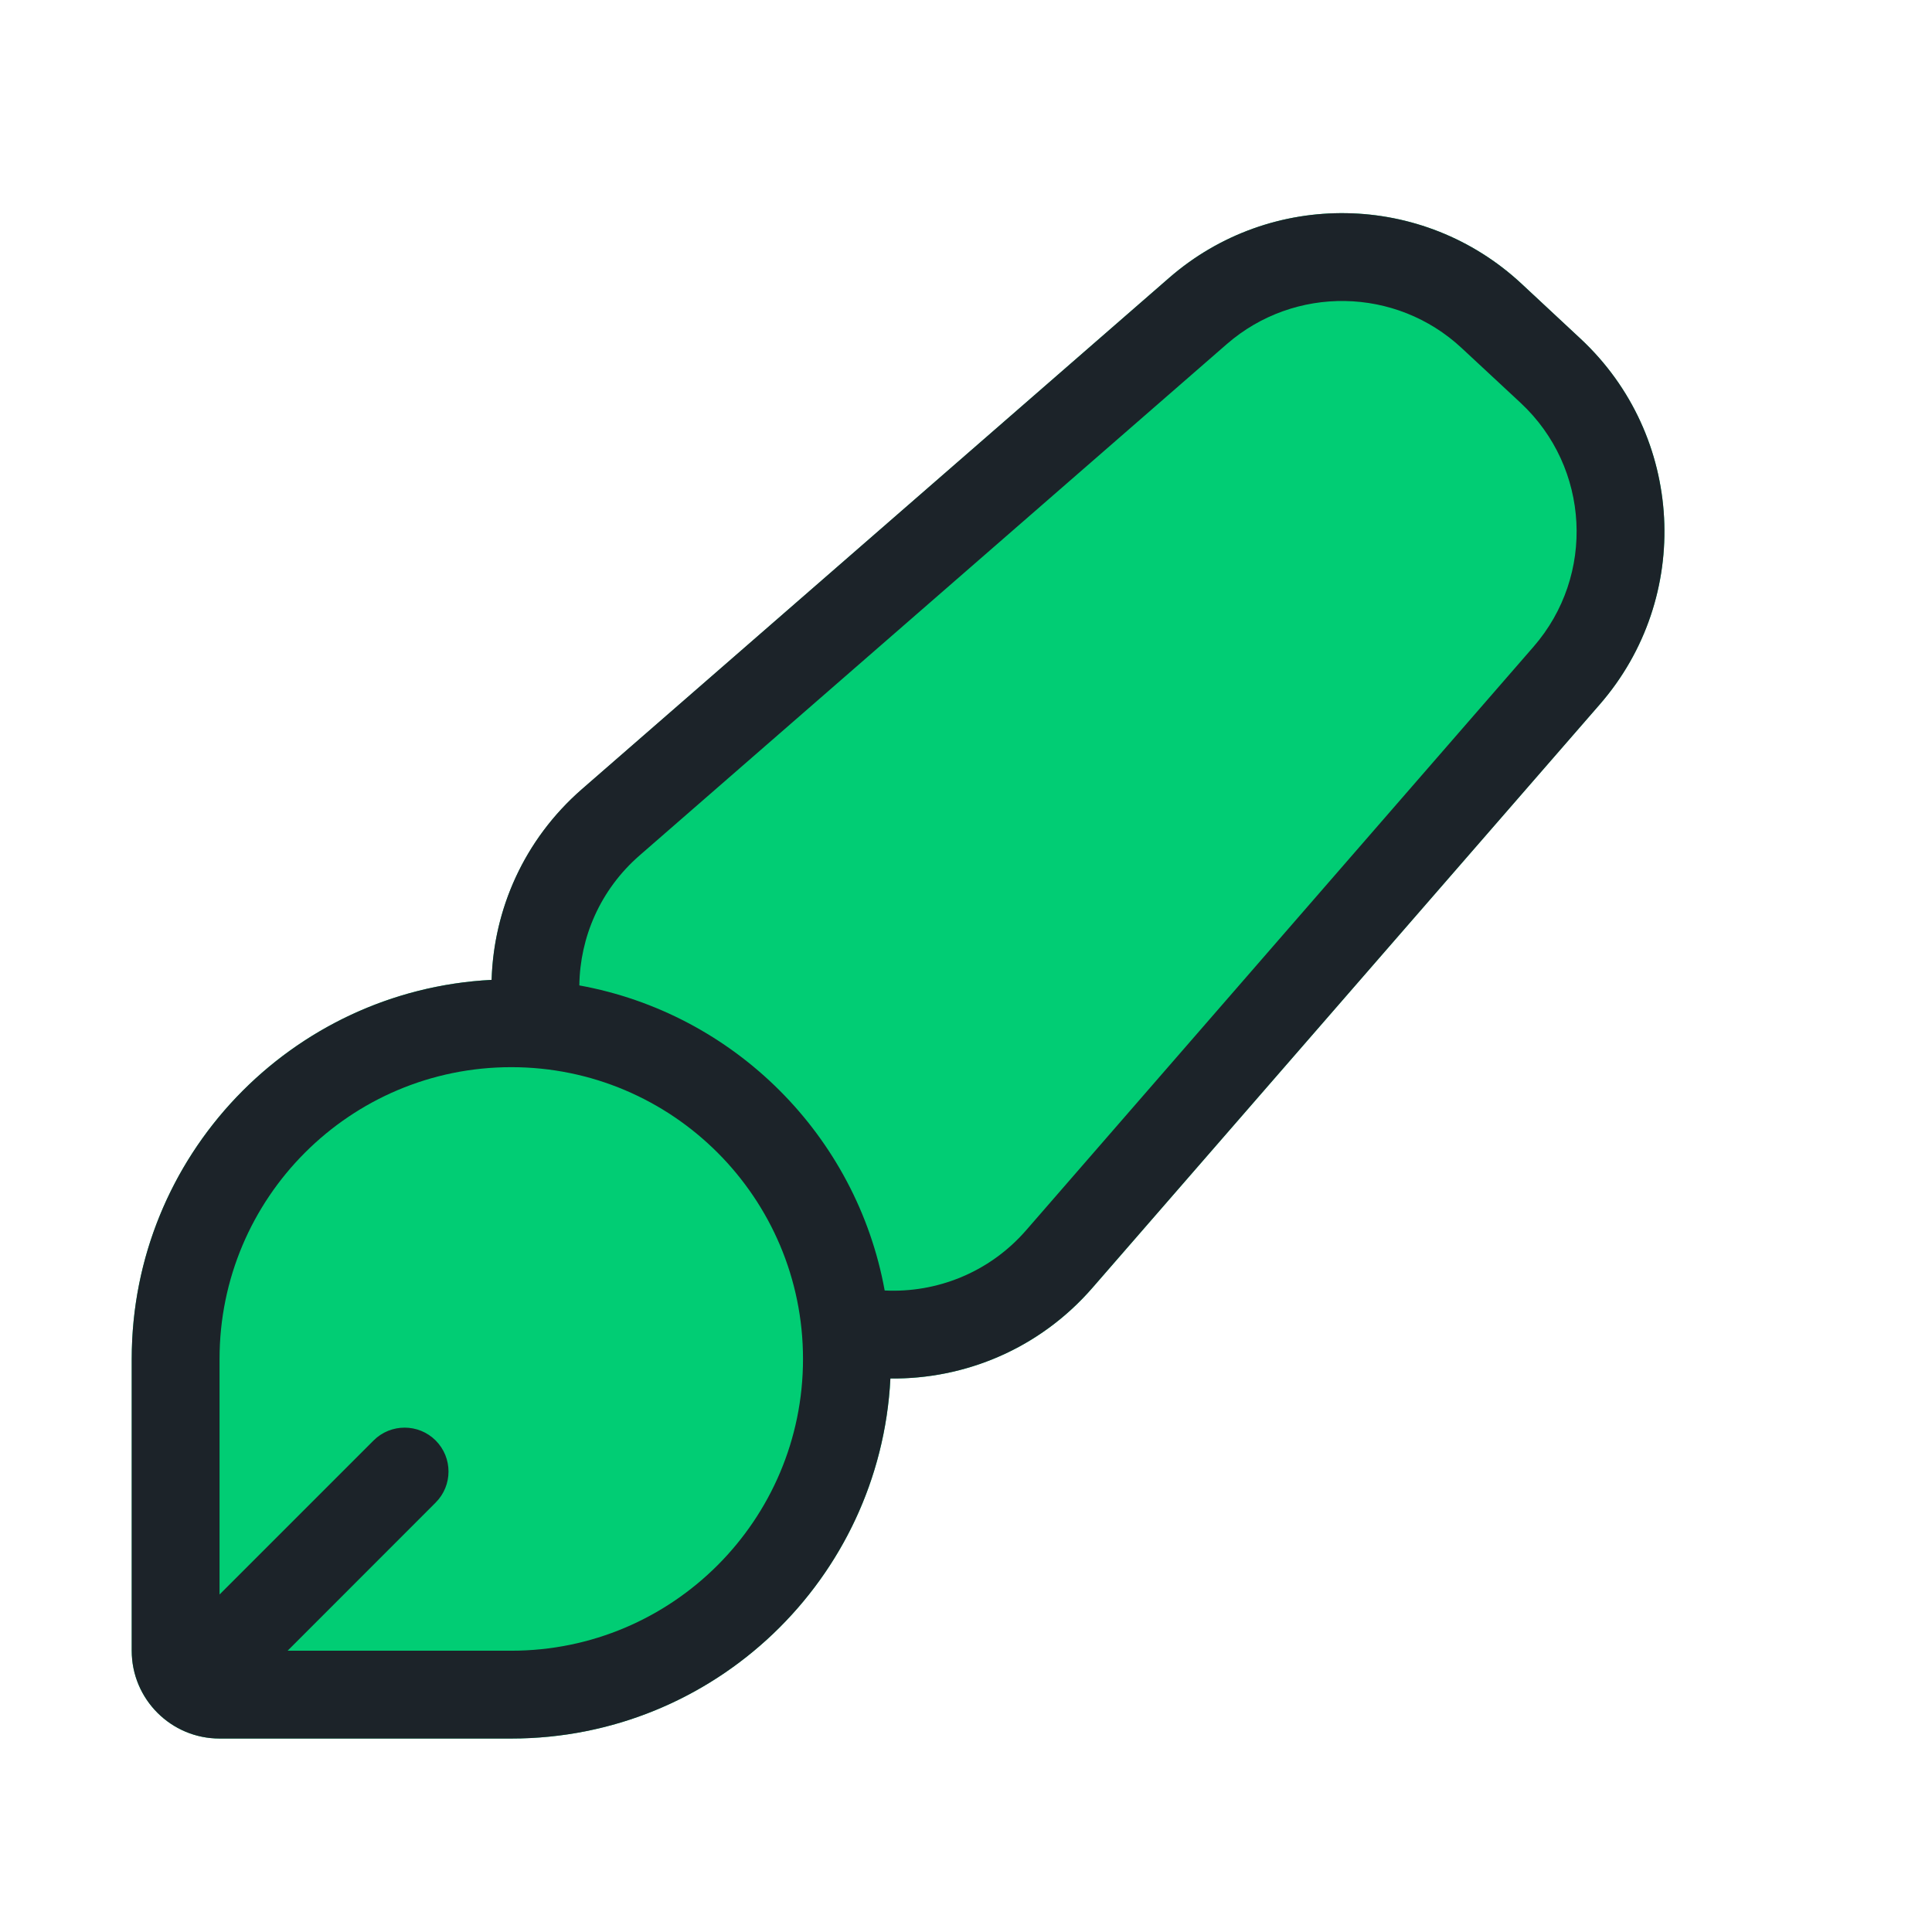 <svg width="22" height="22" viewBox="0 0 22 22" fill="none" xmlns="http://www.w3.org/2000/svg">
<path d="M13.312 3.165C14.47 2.156 16.203 2.185 17.327 3.232L17.998 3.858C19.181 4.96 19.278 6.801 18.217 8.021L12.439 14.666C11.331 15.94 9.39 16.049 8.147 14.908L6.568 13.459C5.25 12.249 5.277 10.162 6.627 8.987L13.312 3.165Z" fill="#01CD74"/>
<path d="M1.5 15.475C1.5 13.088 3.435 11.152 5.822 11.152V11.152C8.209 11.152 10.145 13.088 10.145 15.475V15.475C10.145 17.862 8.209 19.797 5.822 19.797H2.5C1.948 19.797 1.5 19.349 1.5 18.797V15.475Z" fill="#01CD74"/>
<path fill-rule="evenodd" clip-rule="evenodd" d="M5.822 19.797C8.135 19.797 10.023 17.981 10.139 15.697C10.988 15.707 11.836 15.358 12.438 14.666L18.217 8.021C19.278 6.801 19.181 4.96 17.998 3.857L17.327 3.232C16.203 2.185 14.47 2.156 13.312 3.165L6.626 8.986C5.966 9.562 5.622 10.355 5.598 11.158C3.315 11.275 1.5 13.163 1.5 15.475V18.797C1.5 19.349 1.948 19.797 2.5 19.797H5.822ZM16.645 3.964L17.317 4.589C18.105 5.324 18.17 6.552 17.462 7.365L11.684 14.01C11.264 14.492 10.665 14.724 10.074 14.695C9.753 12.931 8.361 11.541 6.597 11.221C6.604 10.675 6.834 10.132 7.283 9.741L13.969 3.919C14.741 3.247 15.896 3.266 16.645 3.964ZM3.275 18.797H5.822C7.657 18.797 9.144 17.309 9.144 15.475C9.144 13.64 7.657 12.152 5.822 12.152C3.987 12.152 2.5 13.64 2.5 15.475L2.5 18.157L4.254 16.403C4.449 16.208 4.766 16.208 4.961 16.403C5.156 16.598 5.156 16.915 4.961 17.11L3.275 18.797Z" fill="#1C2329"/>
</svg>
